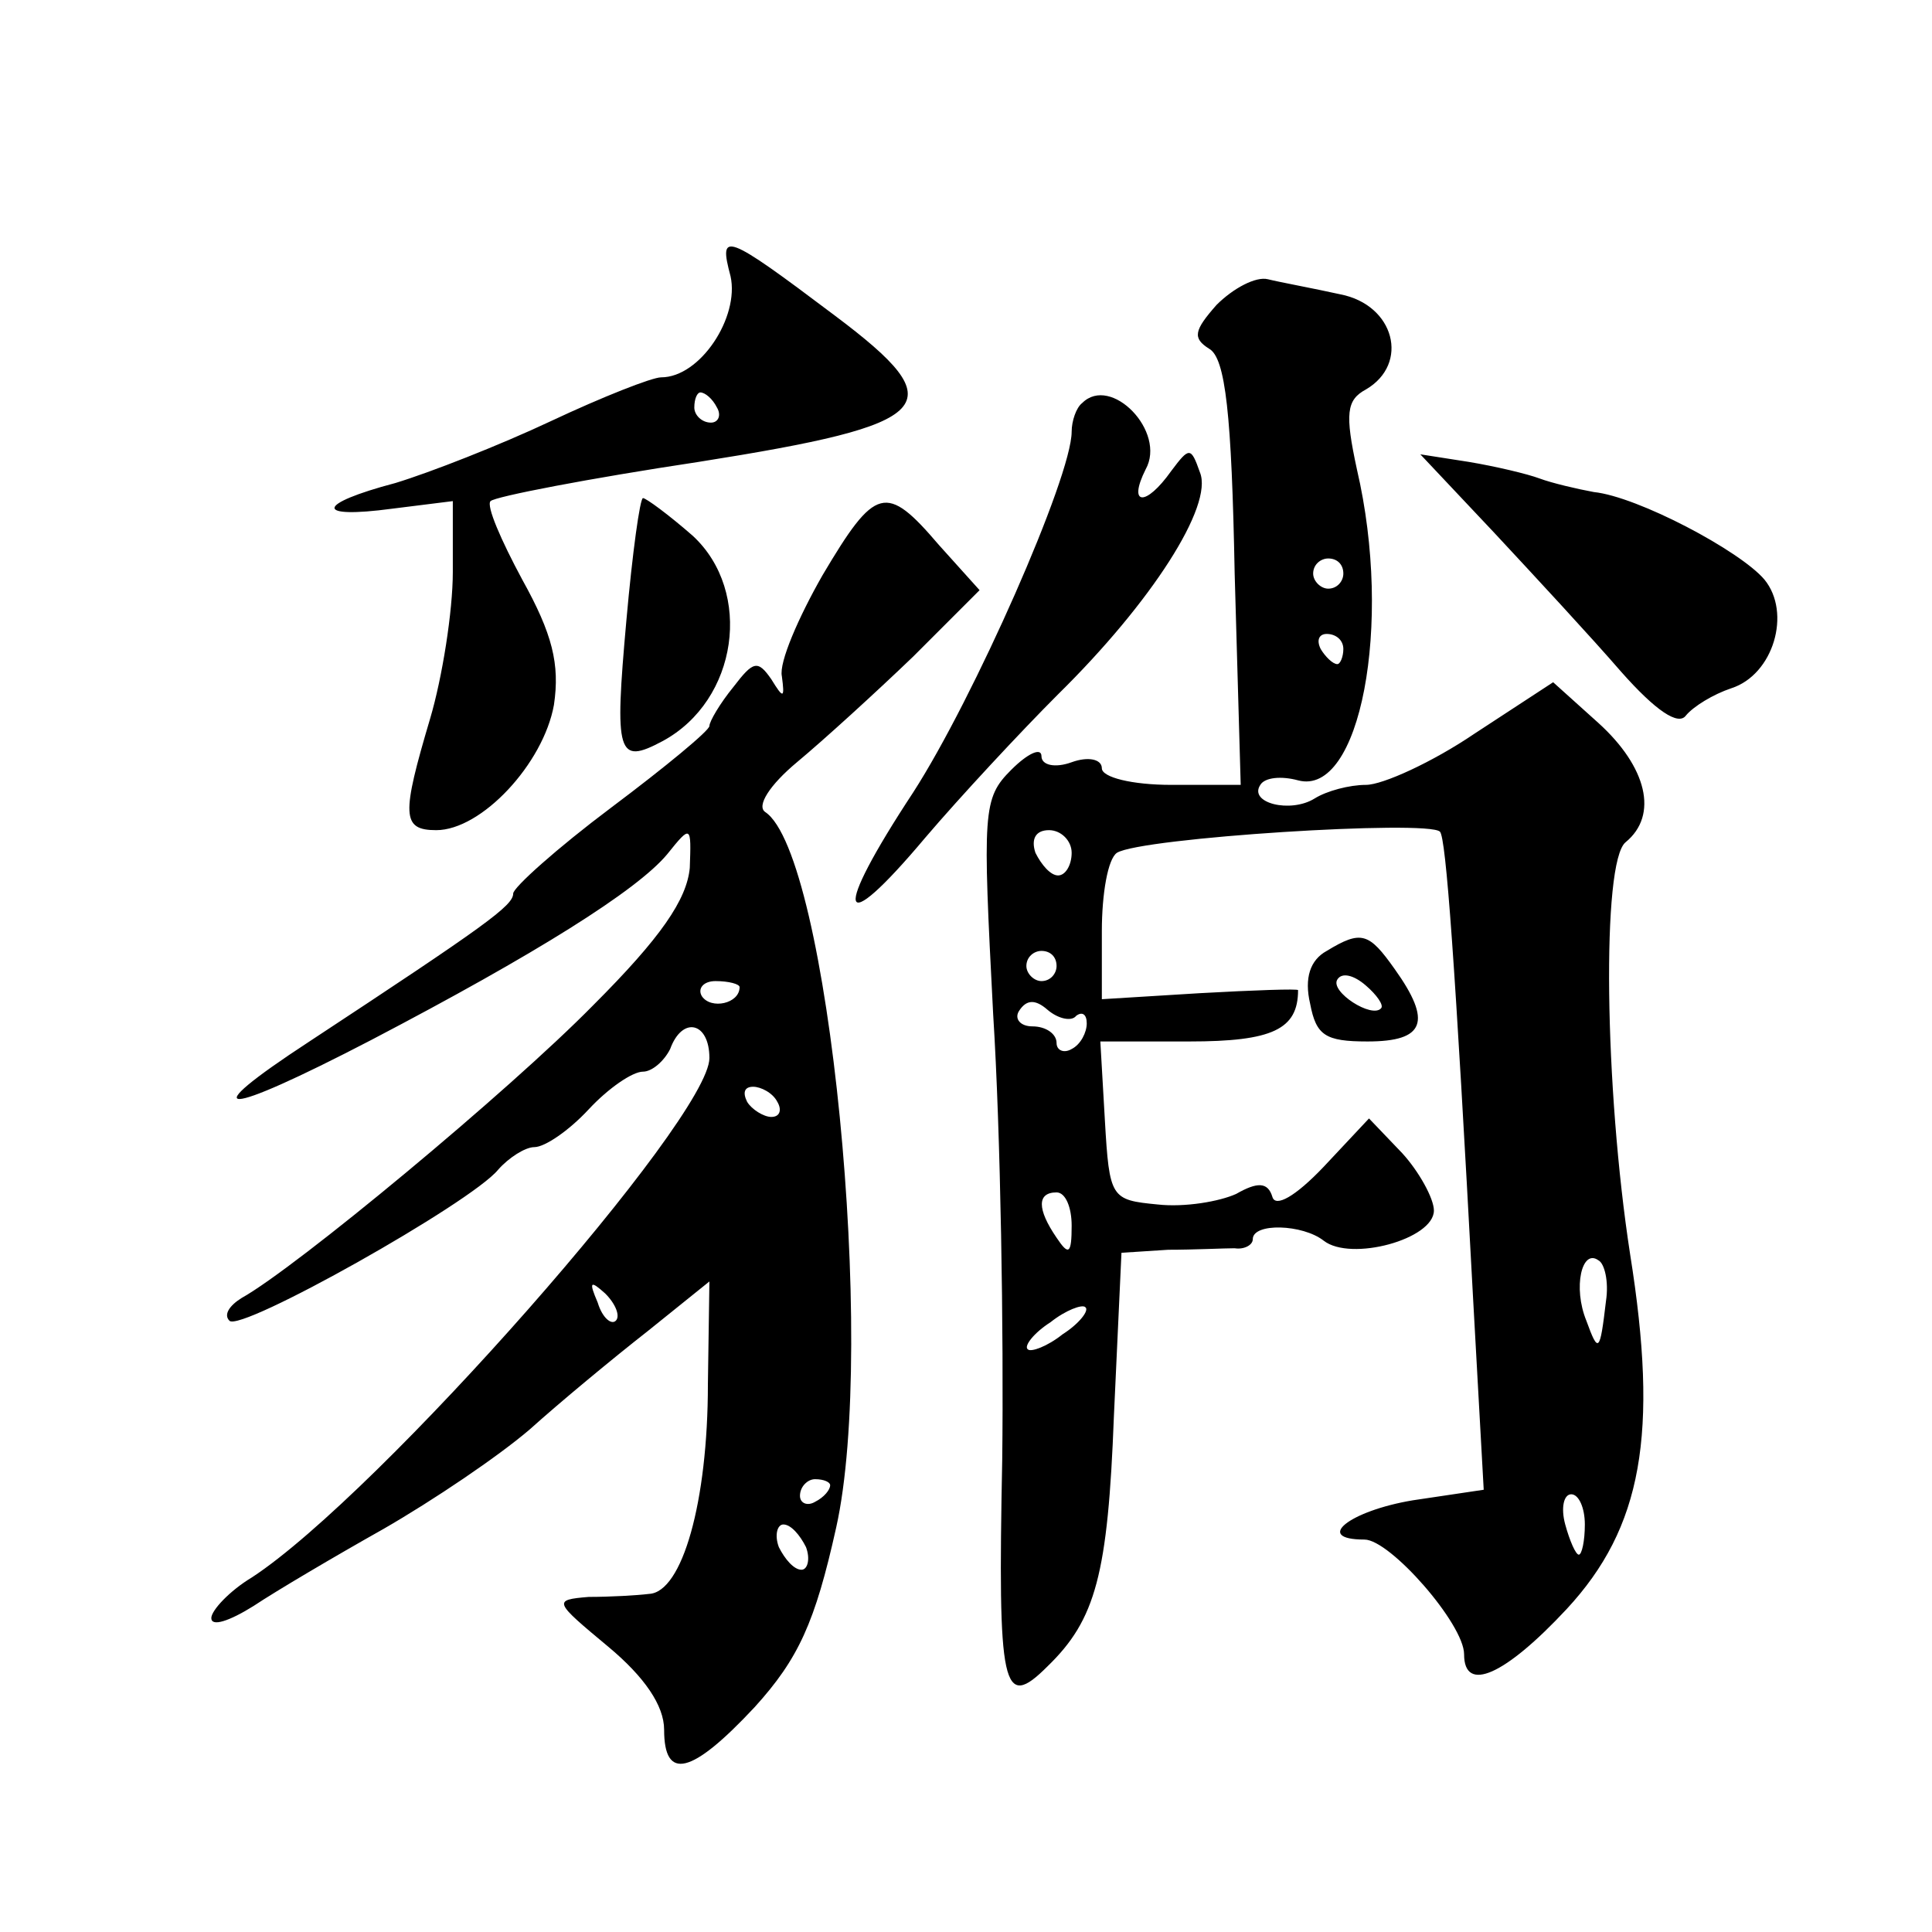 <?xml version="1.0" standalone="no"?>
<!DOCTYPE svg PUBLIC "-//W3C//DTD SVG 20010904//EN"
 "http://www.w3.org/TR/2001/REC-SVG-20010904/DTD/svg10.dtd">
<svg version="1.0" xmlns="http://www.w3.org/2000/svg"
 width="128pt" height="128pt" viewBox="0 0 128 128"
 preserveAspectRatio="xMidYMid meet">
<g transform="translate(0,128) scale(0.1,-0.1)"
fill="#0" stroke="none">
<path d="M484 1097 c6 -27 -20 -67 -46 -67 -6 0 -39 -13 -73 -29 -34 -16 -80 -34
-103 -41 -53 -14 -54 -24 -2 -17 l40 5 0 -47 c0 -26 -7 -70 -15 -97 -19 -64 -19
-74 4 -74 30 0 71 44 78 83 4 27 -1 47 -21 83 -14 26 -24 49 -21 52 3 3 65 15 138
26 158 25 170 37 90 97 -73 55 -77 56 -69 26z m-9 -87 c3 -5 1 -10 -4 -10 -6 0
-11 5 -11 10 0 6 2 10 4 10 3 0 8 -4 11 -10z M806 1078 c-15 -17 -16 -22 -5 -29
11 -6 15 -44 17 -149 l4 -140 -46 0 c-26 0 -46 5 -46 11 0 6 -9 8 -20 4 -11 -4
-20 -2 -20 4 0 6 -9 2 -20 -9 -19 -19 -19 -27 -12 -162 5 -79 7 -212 6 -295 -3
-152 0 -167 30 -137 32 31 40 61 44 166 l5 108 31 2 c17 0 37 1 44 1 6 -1 12 2
12 6 0 11 33 10 47 -1 18 -14 73 1 73 20 0 8 -10 26 -21 38 l-22 23 -30 -32 c-19
-20 -32 -27 -34 -20 -3 10 -10 10 -24 2 -11 -5 -34 -9 -52 -7 -31 3 -32 4 -35 56
l-3 52 59 0 c55 0 72 8 72 34 0 1 -29 0 -65 -2 l-65 -4 0 45 c0 25 4 48 10 52 16
10 206 22 214 14 4 -4 10 -86 22 -310 l7 -126 -47 -7 c-42 -7 -66 -26 -32 -26 17
0 66 -56 66 -76 0 -26 27 -14 68 30 50 54 61 116 42 235 -17 110 -19 260 -3 273
22 18 14 50 -18 79 l-30 27 -52 -34 c-28 -19 -61 -34 -72 -34 -11 0 -26 -4 -34
-9 -16 -10 -44 -3 -36 9 3 5 14 6 25 3 41 -11 63 103 39 206 -8 37 -7 46 6 53 29
17 19 56 -17 63 -18 4 -40 8 -48 10 -8 2 -23 -6 -34 -17z m84 -178 c0 -5 -4 -10
-10 -10 -5 0 -10 5 -10 10 0 6 5 10 10 10 6 0 10 -4 10 -10z m0 -50 c0 -5 -2 -10
-4 -10 -3 0 -8 5 -11 10 -3 6 -1 10 4 10 6 0 11 -4 11 -10z m-180 -135 c0 -8 -4
-15 -9 -15 -5 0 -11 7 -15 15 -3 9 0 15 9 15 8 0 15 -7 15 -15z m-10 -75 c0 -5
-4 -10 -10 -10 -5 0 -10 5 -10 10 0 6 5 10 10 10 6 0 10 -4 10 -10z m13 -33 c4
3 7 1 7 -5 0 -6 -4 -14 -10 -17 -5 -3 -10 -1 -10 4 0 6 -7 11 -16 11 -8 0 -12 5
-9 10 5 8 11 8 19 1 7 -6 16 -8 19 -4z m-3 -139 c0 -19 -2 -20 -10 -8 -13 19 -13
30 0 30 6 0 10 -10 10 -22z m354 -50 c-4 -34 -5 -35 -13 -13 -9 22 -3 48 8 40 4
-2 7 -14 5 -27z m-360 -22 c-10 -8 -21 -12 -23 -10 -3 2 4 11 15 18 10 8 21 12
23 10 3 -2 -4 -11 -15 -18z m346 -126 c0 -11 -2 -20 -4 -20 -2 0 -6 9 -9 20 -3
11 -1 20 4 20 5 0 9 -9 9 -20z M717 1013 c-4 -3 -7 -12 -7 -19 0 -30 -65 -177 -105
-239 -54 -82 -50 -99 8 -30 23 27 63 70 88 95 62 61 103 125 94 147 -6 17 -7 17
-19 1 -17 -24 -29 -23 -17 1 14 25 -23 63 -42 44z M990 927 c27 -29 65 -70 84 -92
23 -26 38 -36 43 -29 5 6 18 14 30 18 28 9 40 50 22 72 -16 19 -84 55 -113 58 -11
2 -28 6 -36 9 -8 3 -29 8 -47 11 l-32 5 49 -52z M415 869 c-8 -89 -6 -96 24 -80
50 27 60 99 20 136 -16 14 -31 25 -33 25 -2 0 -7 -36 -11 -81z M545 899 c-16 -28
-29 -58 -27 -67 2 -15 1 -15 -7 -2 -9 13 -12 12 -25 -5 -9 -11 -16 -23 -16 -26
0 -3 -29 -27 -65 -54 -36 -27 -65 -53 -65 -57 0 -8 -18 -21 -135 -98 -78 -51 -59
-51 41 1 109 57 176 99 196 123 16 20 16 19 15 -9 -2 -21 -19 -46 -64 -91 -56 -57
-197 -174 -233 -194 -8 -5 -12 -11 -8 -15 7 -8 160 78 178 100 7 8 18 15 24 15
7 0 23 11 36 25 13 14 29 25 36 25 6 0 14 7 18 15 8 22 26 18 26 -6 0 -40 -219
-289 -303 -344 -15 -9 -27 -22 -27 -27 0 -6 12 -2 28 8 15 10 54 33 86 51 33 19
76 48 97 66 20 18 55 47 78 65 l41 33 -1 -68 c0 -78 -17 -138 -39 -139 -8 -1 -26
-2 -40 -2 -24 -2 -23 -3 13 -33 24 -20 37 -39 37 -55 0 -34 18 -30 60 15 29 32
40 56 54 119 27 121 -5 446 -47 474 -6 4 3 18 21 33 18 15 52 46 77 70 l44 44 -27
30 c-35 41 -42 39 -77 -20z m-55 -273 c0 -11 -19 -15 -25 -6 -3 5 1 10 9 10 9 0
16 -2 16 -4z m25 -76 c3 -5 2 -10 -4 -10 -5 0 -13 5 -16 10 -3 6 -2 10 4 10 5 0
13 -4 16 -10z m-107 -145 c-3 -3 -9 2 -12 12 -6 14 -5 15 5 6 7 -7 10 -15 7 -18z
m142 -109 c0 -3 -4 -8 -10 -11 -5 -3 -10 -1 -10 4 0 6 5 11 10 11 6 0 10 -2 10
-4z m-16 -41 c3 -8 1 -15 -3 -15 -5 0 -11 7 -15 15 -3 8 -1 15 3 15 5 0 11 -7 15
-15z M879 650 c-11 -6 -15 -18 -11 -35 4 -21 10 -25 38 -25 38 0 43 13 18 48 -17
24 -22 26 -45 12z m36 -38 c-6 -7 -34 11 -29 19 3 5 11 3 19 -4 7 -6 12 -13 10
-15z"/>
</g>
</svg>
